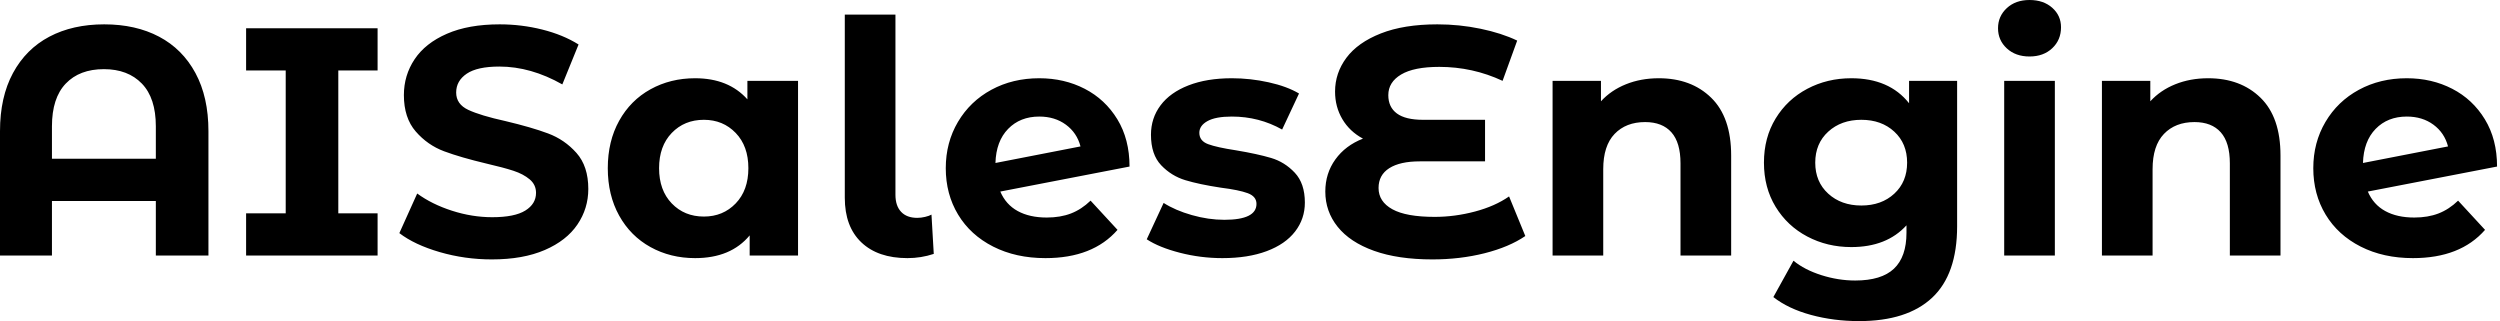 <svg baseProfile="full" height="28" version="1.1" viewBox="0 0 218 28" width="218" xmlns="http://www.w3.org/2000/svg" xmlns:ev="http://www.w3.org/2001/xml-events" xmlns:xlink="http://www.w3.org/1999/xlink"><defs /><g><path d="M20.356 11.438V22.281H15.769V17.525H6.71V22.281H2.18V11.438Q2.18 8.465 3.312 6.37Q4.445 4.275 6.483 3.199Q8.522 2.123 11.268 2.123Q14.014 2.123 16.053 3.199Q18.091 4.275 19.223 6.37Q20.356 8.465 20.356 11.438ZM15.769 13.844V11.013Q15.769 8.55 14.552 7.29Q13.335 6.03 11.24 6.03Q9.116 6.03 7.913 7.29Q6.71 8.55 6.71 11.013V13.844Z M31.68 6.144V18.601H35.106V22.281H23.64V18.601H27.094V6.144H23.64V2.463H35.106V6.144Z M37.003 20.328 38.56 16.874Q39.834 17.808 41.589 18.374Q43.345 18.94 45.1 18.94Q47.054 18.94 47.988 18.36Q48.922 17.78 48.922 16.817Q48.922 16.109 48.37 15.642Q47.818 15.175 46.954 14.892Q46.091 14.609 44.619 14.269Q42.354 13.731 40.91 13.193Q39.466 12.655 38.433 11.466Q37.399 10.277 37.399 8.295Q37.399 6.568 38.334 5.167Q39.268 3.765 41.151 2.944Q43.033 2.123 45.751 2.123Q47.648 2.123 49.46 2.576Q51.272 3.029 52.631 3.879L51.215 7.361Q48.469 5.804 45.723 5.804Q43.798 5.804 42.878 6.427Q41.958 7.05 41.958 8.069Q41.958 9.088 43.019 9.583Q44.081 10.079 46.261 10.56Q48.526 11.098 49.97 11.636Q51.414 12.174 52.447 13.335Q53.48 14.495 53.48 16.477Q53.48 18.176 52.532 19.577Q51.583 20.979 49.687 21.8Q47.79 22.621 45.072 22.621Q42.722 22.621 40.528 21.984Q38.334 21.347 37.003 20.328Z M71.769 7.05V22.281H67.551V20.526Q65.909 22.508 62.795 22.508Q60.643 22.508 58.902 21.545Q57.161 20.582 56.17 18.799Q55.179 17.015 55.179 14.665Q55.179 12.315 56.17 10.532Q57.161 8.748 58.902 7.786Q60.643 6.823 62.795 6.823Q65.711 6.823 67.353 8.663V7.05ZM67.438 14.665Q67.438 12.74 66.334 11.594Q65.23 10.447 63.559 10.447Q61.86 10.447 60.756 11.594Q59.652 12.74 59.652 14.665Q59.652 16.59 60.756 17.737Q61.86 18.884 63.559 18.884Q65.23 18.884 66.334 17.737Q67.438 16.59 67.438 14.665Z M75.846 17.242V1.274H80.263V16.987Q80.263 17.949 80.758 18.473Q81.254 18.997 82.16 18.997Q82.499 18.997 82.853 18.912Q83.207 18.827 83.405 18.714L83.604 22.14Q82.499 22.508 81.31 22.508Q78.734 22.508 77.29 21.134Q75.846 19.761 75.846 17.242Z M97.278 17.496 99.628 20.044Q97.476 22.508 93.343 22.508Q90.766 22.508 88.785 21.503Q86.803 20.497 85.727 18.714Q84.651 16.93 84.651 14.665Q84.651 12.429 85.713 10.631Q86.775 8.833 88.629 7.828Q90.483 6.823 92.805 6.823Q94.985 6.823 96.768 7.743Q98.552 8.663 99.614 10.404Q100.675 12.146 100.675 14.524L89.407 16.704Q89.889 17.836 90.922 18.402Q91.956 18.969 93.456 18.969Q94.645 18.969 95.565 18.615Q96.485 18.261 97.278 17.496ZM88.983 14.212 96.4 12.768Q96.089 11.579 95.126 10.872Q94.164 10.164 92.805 10.164Q91.134 10.164 90.087 11.24Q89.039 12.315 88.983 14.212Z M102.176 20.866 103.648 17.695Q104.667 18.346 106.111 18.756Q107.555 19.167 108.942 19.167Q111.745 19.167 111.745 17.78Q111.745 17.128 110.981 16.845Q110.216 16.562 108.631 16.364Q106.762 16.081 105.545 15.713Q104.328 15.345 103.436 14.411Q102.544 13.476 102.544 11.749Q102.544 10.305 103.379 9.187Q104.214 8.069 105.814 7.446Q107.414 6.823 109.594 6.823Q111.207 6.823 112.807 7.177Q114.406 7.531 115.454 8.154L113.982 11.296Q111.972 10.164 109.594 10.164Q108.178 10.164 107.47 10.56Q106.762 10.957 106.762 11.579Q106.762 12.287 107.527 12.57Q108.291 12.853 109.962 13.108Q111.83 13.42 113.019 13.774Q114.208 14.127 115.086 15.062Q115.964 15.996 115.964 17.666Q115.964 19.082 115.114 20.186Q114.265 21.29 112.637 21.899Q111.009 22.508 108.772 22.508Q106.876 22.508 105.064 22.04Q103.252 21.573 102.176 20.866Z M135.187 20.582Q133.771 21.545 131.634 22.083Q129.496 22.621 127.09 22.621Q124.089 22.621 121.994 21.871Q119.899 21.12 118.823 19.776Q117.747 18.431 117.747 16.704Q117.747 15.118 118.625 13.901Q119.503 12.684 121.031 12.089Q119.871 11.466 119.234 10.39Q118.597 9.314 118.597 7.984Q118.597 6.37 119.587 5.039Q120.578 3.709 122.588 2.916Q124.599 2.123 127.515 2.123Q129.44 2.123 131.28 2.506Q133.12 2.888 134.479 3.539L133.205 7.05Q130.601 5.832 127.685 5.832Q125.476 5.832 124.358 6.497Q123.24 7.163 123.24 8.295Q123.24 9.343 123.99 9.895Q124.74 10.447 126.269 10.447H131.676V14.071H125.986Q124.259 14.071 123.325 14.665Q122.39 15.26 122.39 16.392Q122.39 17.581 123.594 18.247Q124.797 18.912 127.288 18.912Q129.043 18.912 130.799 18.445Q132.554 17.978 133.771 17.128Z M153.137 13.561V22.281H148.72V14.241Q148.72 12.429 147.927 11.537Q147.134 10.645 145.634 10.645Q143.964 10.645 142.973 11.678Q141.982 12.712 141.982 14.75V22.281H137.565V7.05H141.784V8.833Q142.661 7.871 143.964 7.347Q145.266 6.823 146.823 6.823Q149.654 6.823 151.395 8.522Q153.137 10.22 153.137 13.561Z M172.841 7.05V19.733Q172.841 23.923 170.661 25.962Q168.481 28.0 164.291 28.0Q162.083 28.0 160.101 27.462Q158.119 26.924 156.817 25.905L158.572 22.734Q159.535 23.527 161.007 23.994Q162.479 24.461 163.951 24.461Q166.245 24.461 167.335 23.428Q168.425 22.394 168.425 20.299V19.648Q166.698 21.545 163.612 21.545Q161.517 21.545 159.776 20.625Q158.034 19.705 157.015 18.034Q155.996 16.364 155.996 14.184Q155.996 12.004 157.015 10.334Q158.034 8.663 159.776 7.743Q161.517 6.823 163.612 6.823Q166.924 6.823 168.651 9.003V7.05ZM168.481 14.184Q168.481 12.514 167.363 11.48Q166.245 10.447 164.489 10.447Q162.734 10.447 161.602 11.48Q160.469 12.514 160.469 14.184Q160.469 15.854 161.602 16.888Q162.734 17.921 164.489 17.921Q166.245 17.921 167.363 16.888Q168.481 15.854 168.481 14.184Z M176.946 7.05H181.363V22.281H176.946ZM176.408 2.463Q176.408 1.416 177.173 0.708Q177.937 0.0 179.155 0.0Q180.372 0.0 181.137 0.679Q181.901 1.359 181.901 2.378Q181.901 3.482 181.137 4.204Q180.372 4.926 179.155 4.926Q177.937 4.926 177.173 4.218Q176.408 3.511 176.408 2.463Z M201.039 13.561V22.281H196.623V14.241Q196.623 12.429 195.83 11.537Q195.037 10.645 193.537 10.645Q191.867 10.645 190.876 11.678Q189.885 12.712 189.885 14.75V22.281H185.468V7.05H189.687V8.833Q190.564 7.871 191.867 7.347Q193.169 6.823 194.726 6.823Q197.557 6.823 199.298 8.522Q201.039 10.22 201.039 13.561Z M216.526 17.496 218.876 20.044Q216.724 22.508 212.59 22.508Q210.014 22.508 208.032 21.503Q206.051 20.497 204.975 18.714Q203.899 16.93 203.899 14.665Q203.899 12.429 204.961 10.631Q206.022 8.833 207.877 7.828Q209.731 6.823 212.053 6.823Q214.233 6.823 216.016 7.743Q217.8 8.663 218.861 10.404Q219.923 12.146 219.923 14.524L208.655 16.704Q209.137 17.836 210.17 18.402Q211.203 18.969 212.704 18.969Q213.893 18.969 214.813 18.615Q215.733 18.261 216.526 17.496ZM208.231 14.212 215.648 12.768Q215.337 11.579 214.374 10.872Q213.412 10.164 212.053 10.164Q210.382 10.164 209.335 11.24Q208.287 12.315 208.231 14.212Z " fill="rgb(0,0,0)" transform="translate(-2.18, 0)" /></g></svg>